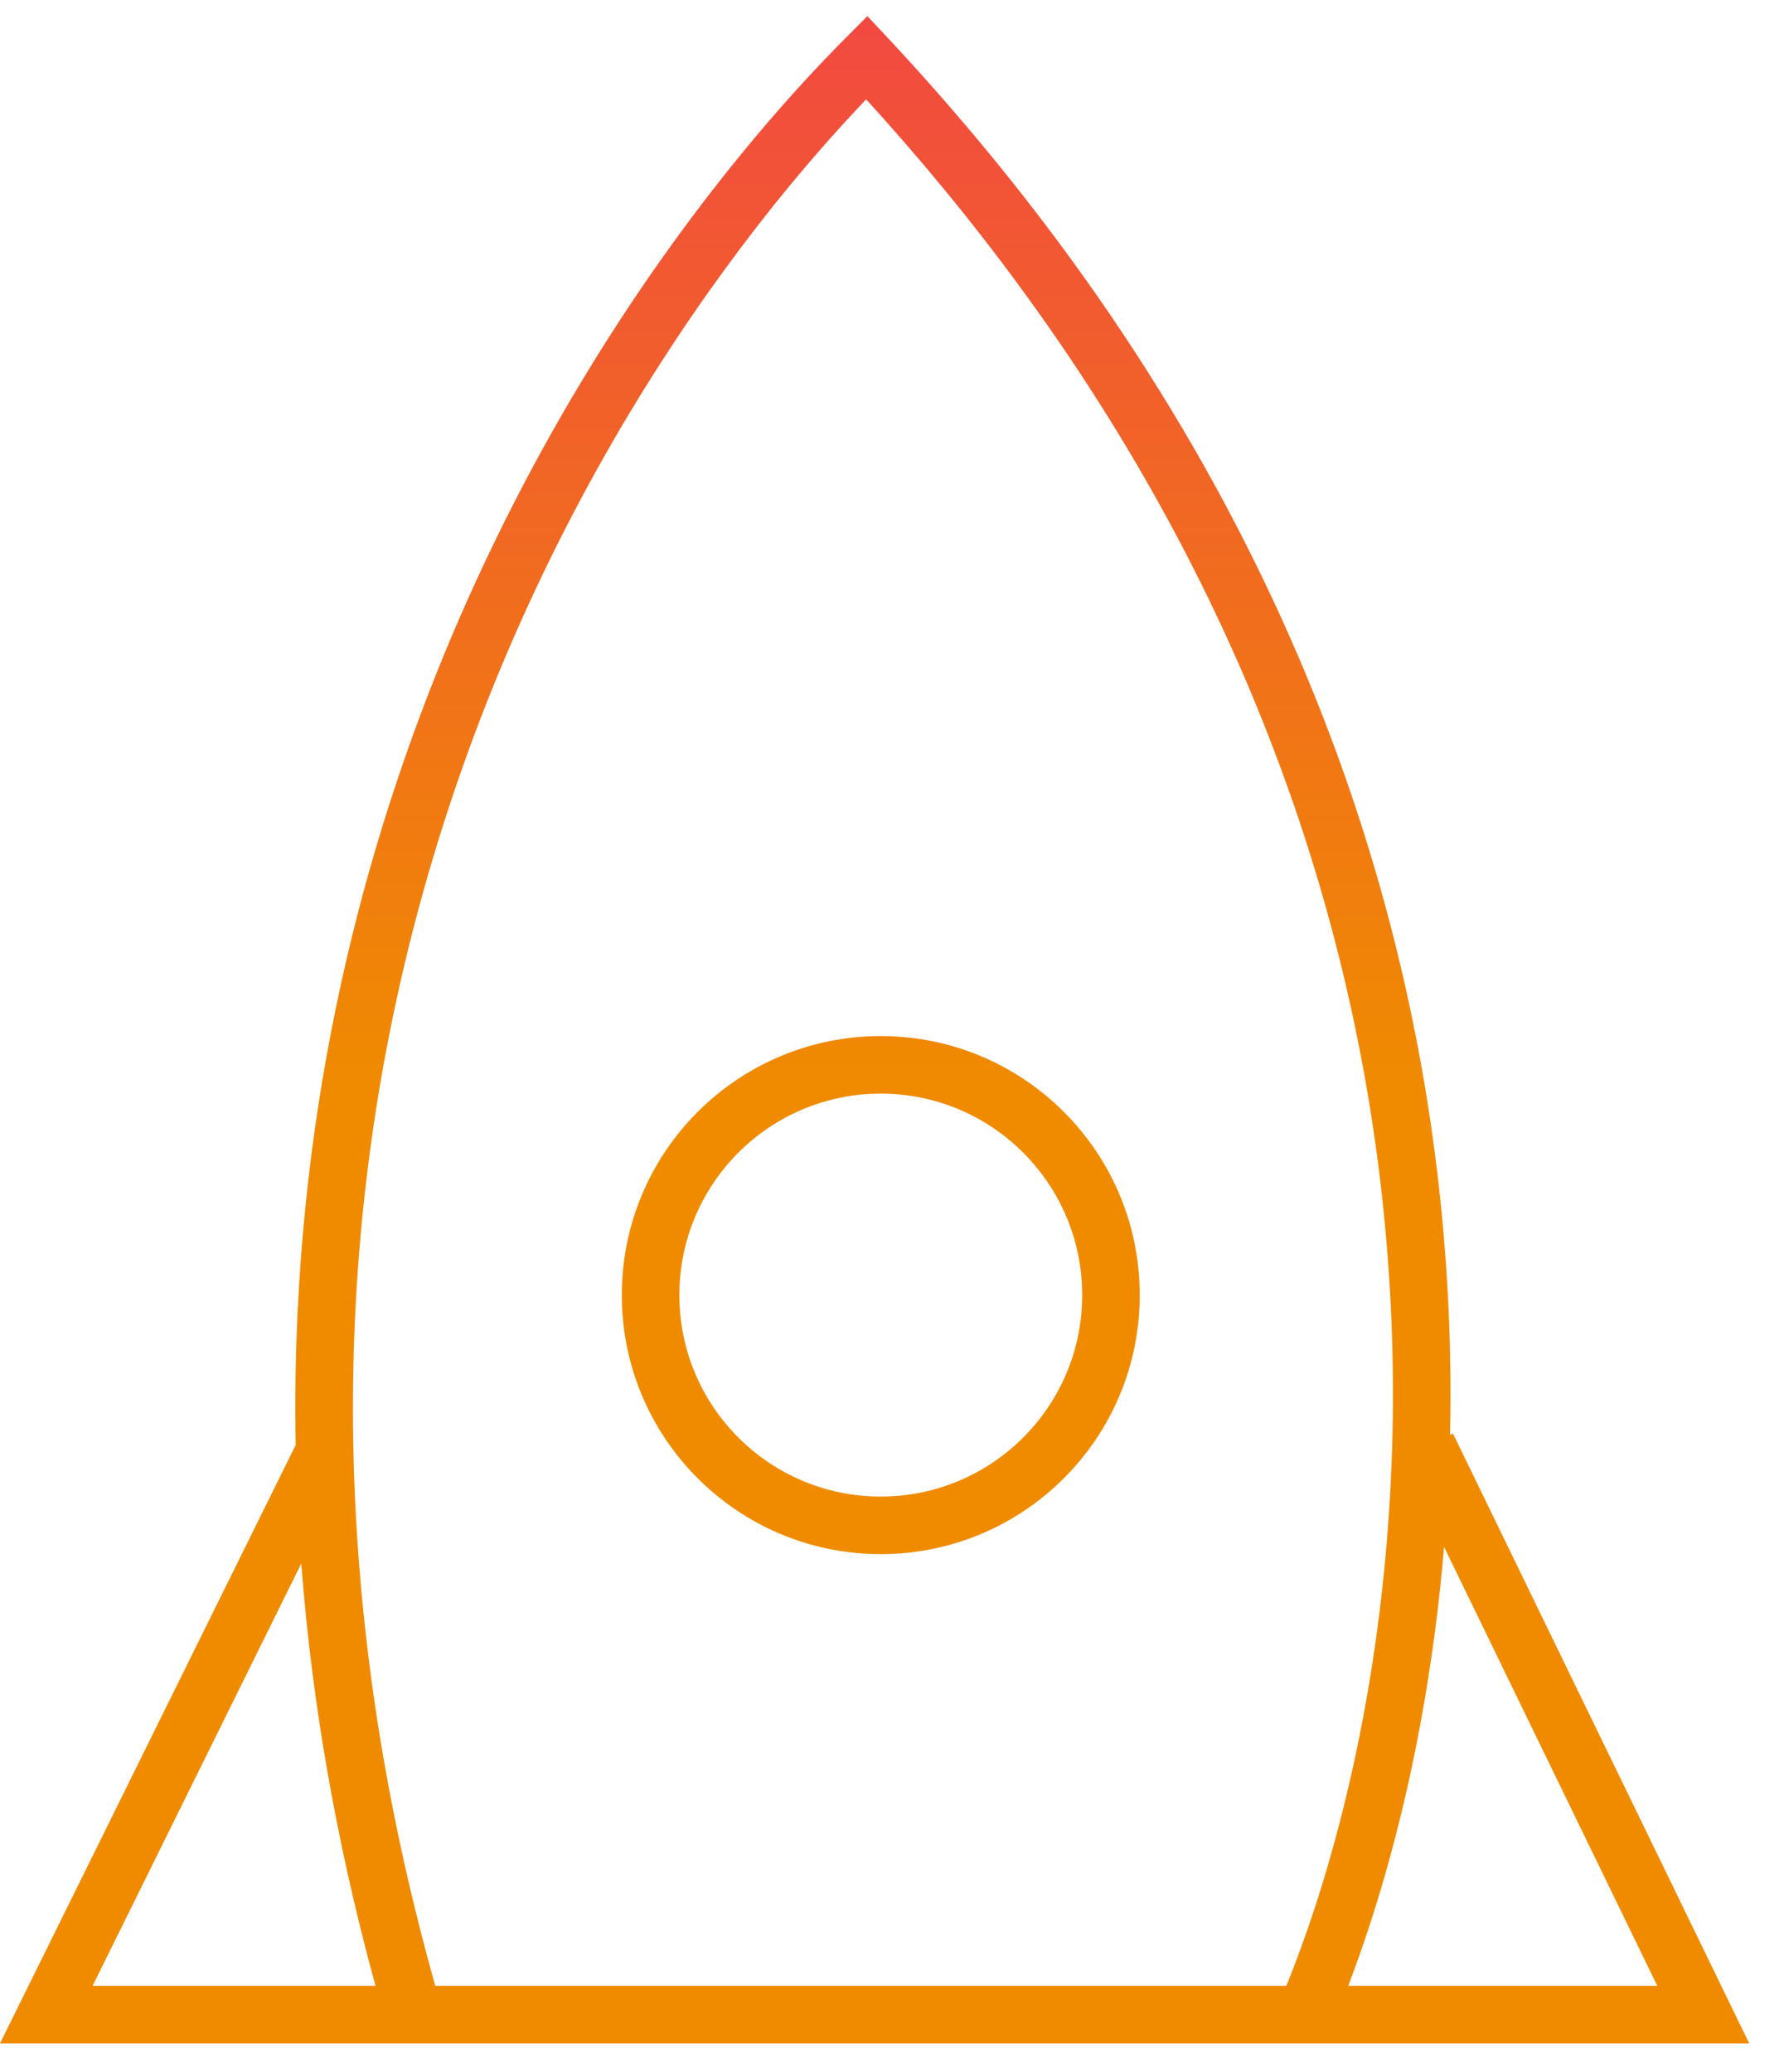 <svg width="31" height="36" viewBox="0 0 31 36" fill="none" xmlns="http://www.w3.org/2000/svg">
<path fill-rule="evenodd" clip-rule="evenodd" d="M13.689 1.449C10.226 5.34 5.647 12.63 5.172 22.499C5.135 23.259 5.123 24.034 5.138 24.824L0 35.22H30.395L25.247 24.624L25.196 24.649C25.197 24.608 25.198 24.567 25.199 24.526C25.212 23.845 25.203 23.147 25.17 22.434C25.165 22.339 25.16 22.243 25.155 22.146C24.81 15.911 22.585 8.547 16.421 1.48C16.215 1.243 16.005 1.007 15.79 0.772C15.67 0.64 15.549 0.509 15.426 0.378L15.072 0L14.707 0.367C14.583 0.491 14.457 0.621 14.328 0.756C14.12 0.973 13.907 1.204 13.689 1.449ZM13.717 2.952C10.791 6.503 7.34 12.355 6.388 20.039C6.199 21.558 6.109 23.148 6.139 24.806C6.142 24.978 6.147 25.152 6.152 25.326C6.169 25.814 6.195 26.309 6.233 26.808C6.24 26.898 6.247 26.988 6.255 27.078C6.264 27.186 6.273 27.294 6.283 27.402C6.33 27.904 6.388 28.412 6.457 28.926C6.646 30.317 6.922 31.75 7.296 33.22C7.358 33.464 7.422 33.709 7.49 33.956C7.514 34.044 7.539 34.132 7.563 34.22H22.352C22.4 34.104 22.447 33.985 22.493 33.863C22.572 33.657 22.65 33.443 22.727 33.22C23.172 31.932 23.576 30.375 23.849 28.61C23.906 28.236 23.958 27.853 24.003 27.462C24.017 27.344 24.03 27.225 24.042 27.105C24.053 26.999 24.063 26.892 24.073 26.785C24.082 26.694 24.09 26.603 24.097 26.512C24.135 26.065 24.163 25.608 24.181 25.142C24.188 24.971 24.193 24.799 24.197 24.627C24.232 23.028 24.147 21.327 23.895 19.554C23.162 14.382 21.021 8.599 16.368 2.963C16.157 2.707 15.94 2.451 15.718 2.196C15.501 1.945 15.278 1.695 15.051 1.446C14.831 1.676 14.604 1.923 14.372 2.185C14.158 2.428 13.939 2.683 13.717 2.952ZM24.882 28.45C24.798 29.034 24.7 29.597 24.591 30.138C24.442 30.876 24.272 31.572 24.088 32.22C23.99 32.567 23.887 32.901 23.782 33.22C23.667 33.571 23.548 33.905 23.428 34.22H28.798L25.093 26.595C25.083 26.711 25.073 26.827 25.062 26.942C25.013 27.459 24.953 27.961 24.882 28.45ZM6.03 32.22C5.901 31.636 5.786 31.057 5.687 30.485C5.585 29.902 5.498 29.326 5.426 28.756C5.345 28.124 5.282 27.5 5.235 26.884L1.609 34.22H6.525C6.433 33.885 6.346 33.552 6.264 33.22C6.181 32.885 6.103 32.552 6.03 32.22ZM15.305 25.72C17.237 25.72 18.805 24.153 18.805 22.22C18.805 20.287 17.237 18.72 15.305 18.72C13.372 18.72 11.805 20.287 11.805 22.22C11.805 24.153 13.372 25.72 15.305 25.72ZM15.305 26.72C17.79 26.72 19.805 24.705 19.805 22.22C19.805 19.734 17.79 17.72 15.305 17.72C12.819 17.72 10.805 19.734 10.805 22.22C10.805 24.705 12.819 26.72 15.305 26.72Z" transform="translate(0 0.28)" fill="url(#paint0_linear)"/>
<defs>
<linearGradient id="paint0_linear" x2="1" gradientUnits="userSpaceOnUse" gradientTransform="translate(30.395) scale(30.395 35.22) rotate(90)">
<stop stop-color="#F24941"/>
<stop offset="0.529" stop-color="#F08B00"/>
</linearGradient>
</defs>
</svg>
